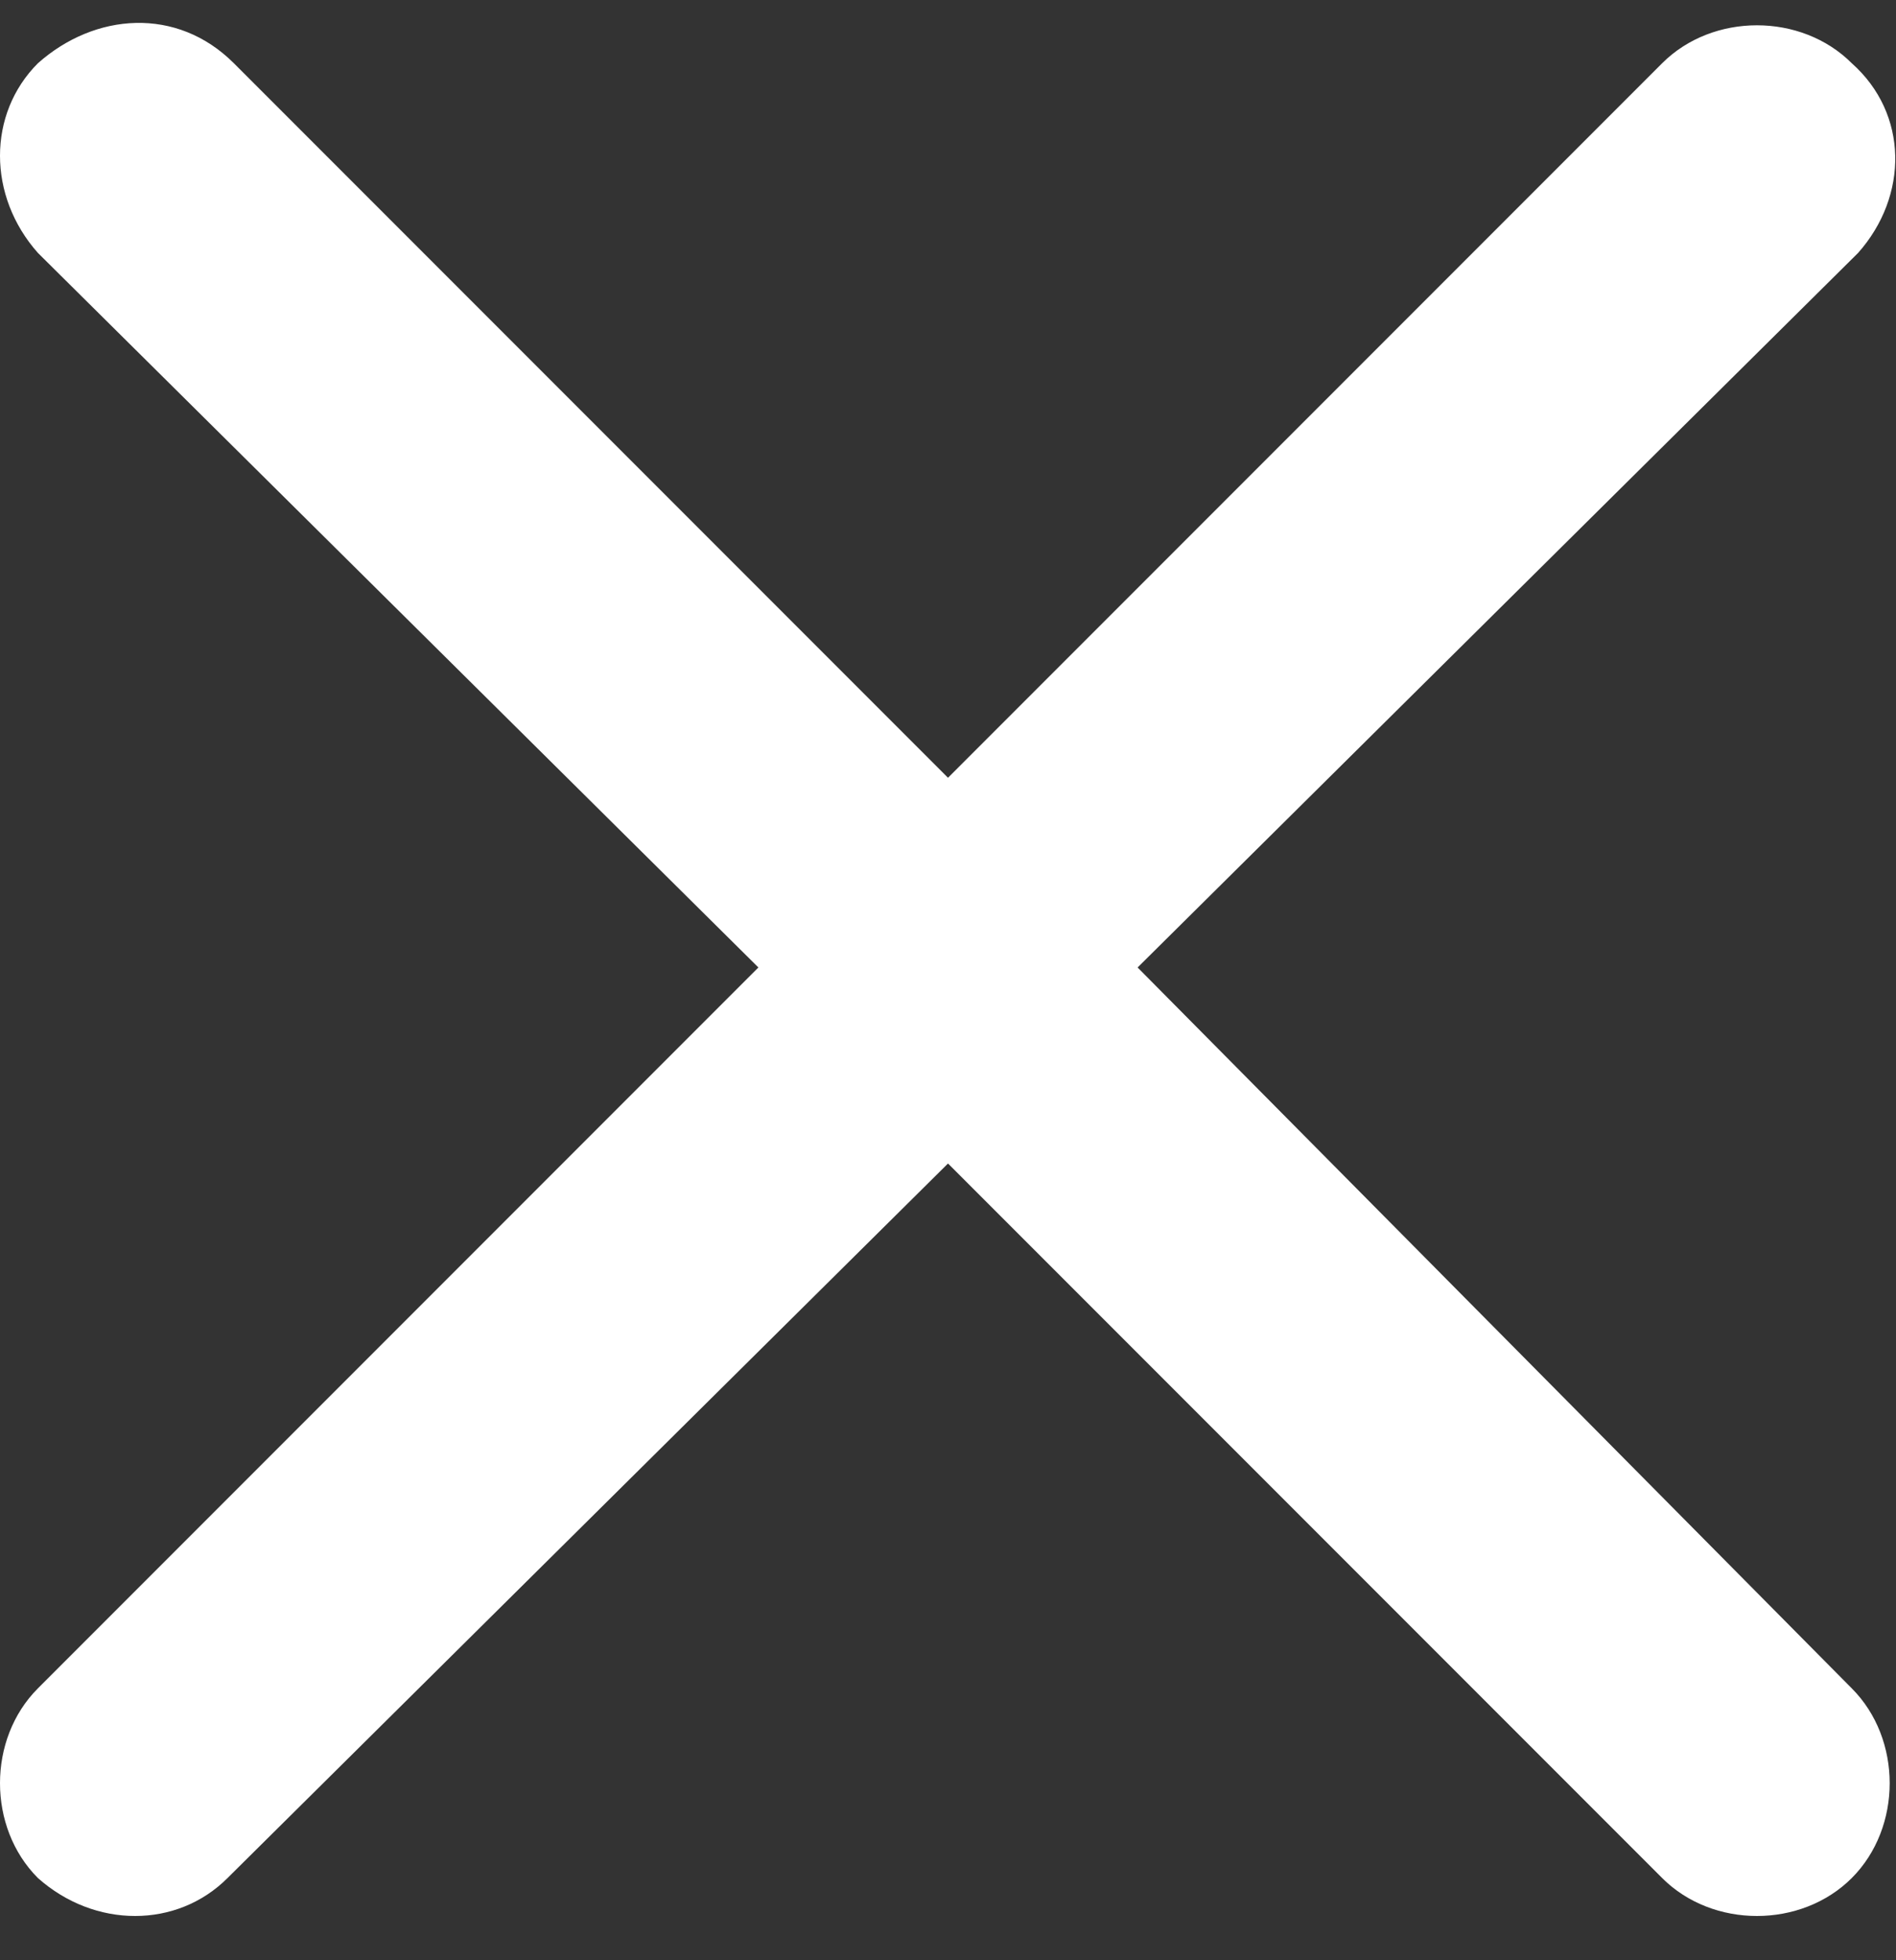 <?xml version="1.0" encoding="utf-8"?>
<!-- Generator: Adobe Illustrator 23.1.1, SVG Export Plug-In . SVG Version: 6.00 Build 0)  -->
<svg version="1.1" id="レイヤー_1" xmlns="http://www.w3.org/2000/svg" xmlns:xlink="http://www.w3.org/1999/xlink" x="0px"
	 y="0px" viewBox="0 0 30 31" style="enable-background:new 0 0 30 31;" xml:space="preserve">
<rect x="0" y="0" width="30" height="31" fill="#333333" stroke="none"/>
<style type="text/css">
	.st0{fill-rule:evenodd;clip-rule:evenodd;fill:#FFFFFF;}
</style>
<path id="sp_header_close_btn.svg" class="st0" d="M18,15.3L29.4,4c0.8-0.9,0.8-2.2-0.1-3c-0.8-0.8-2.2-0.8-3,0L15,12.3L3.7,1
	C2.8,0.1,1.5,0.2,0.6,1c-0.8,0.8-0.8,2.1,0,3L12,15.3L0.6,26.7c-0.8,0.8-0.8,2.2,0,3c0.9,0.8,2.2,0.8,3,0L15,18.4l11.3,11.3
	c0.8,0.8,2.2,0.8,3,0c0.8-0.8,0.8-2.2,0-3L18,15.3z"/>
</svg>
